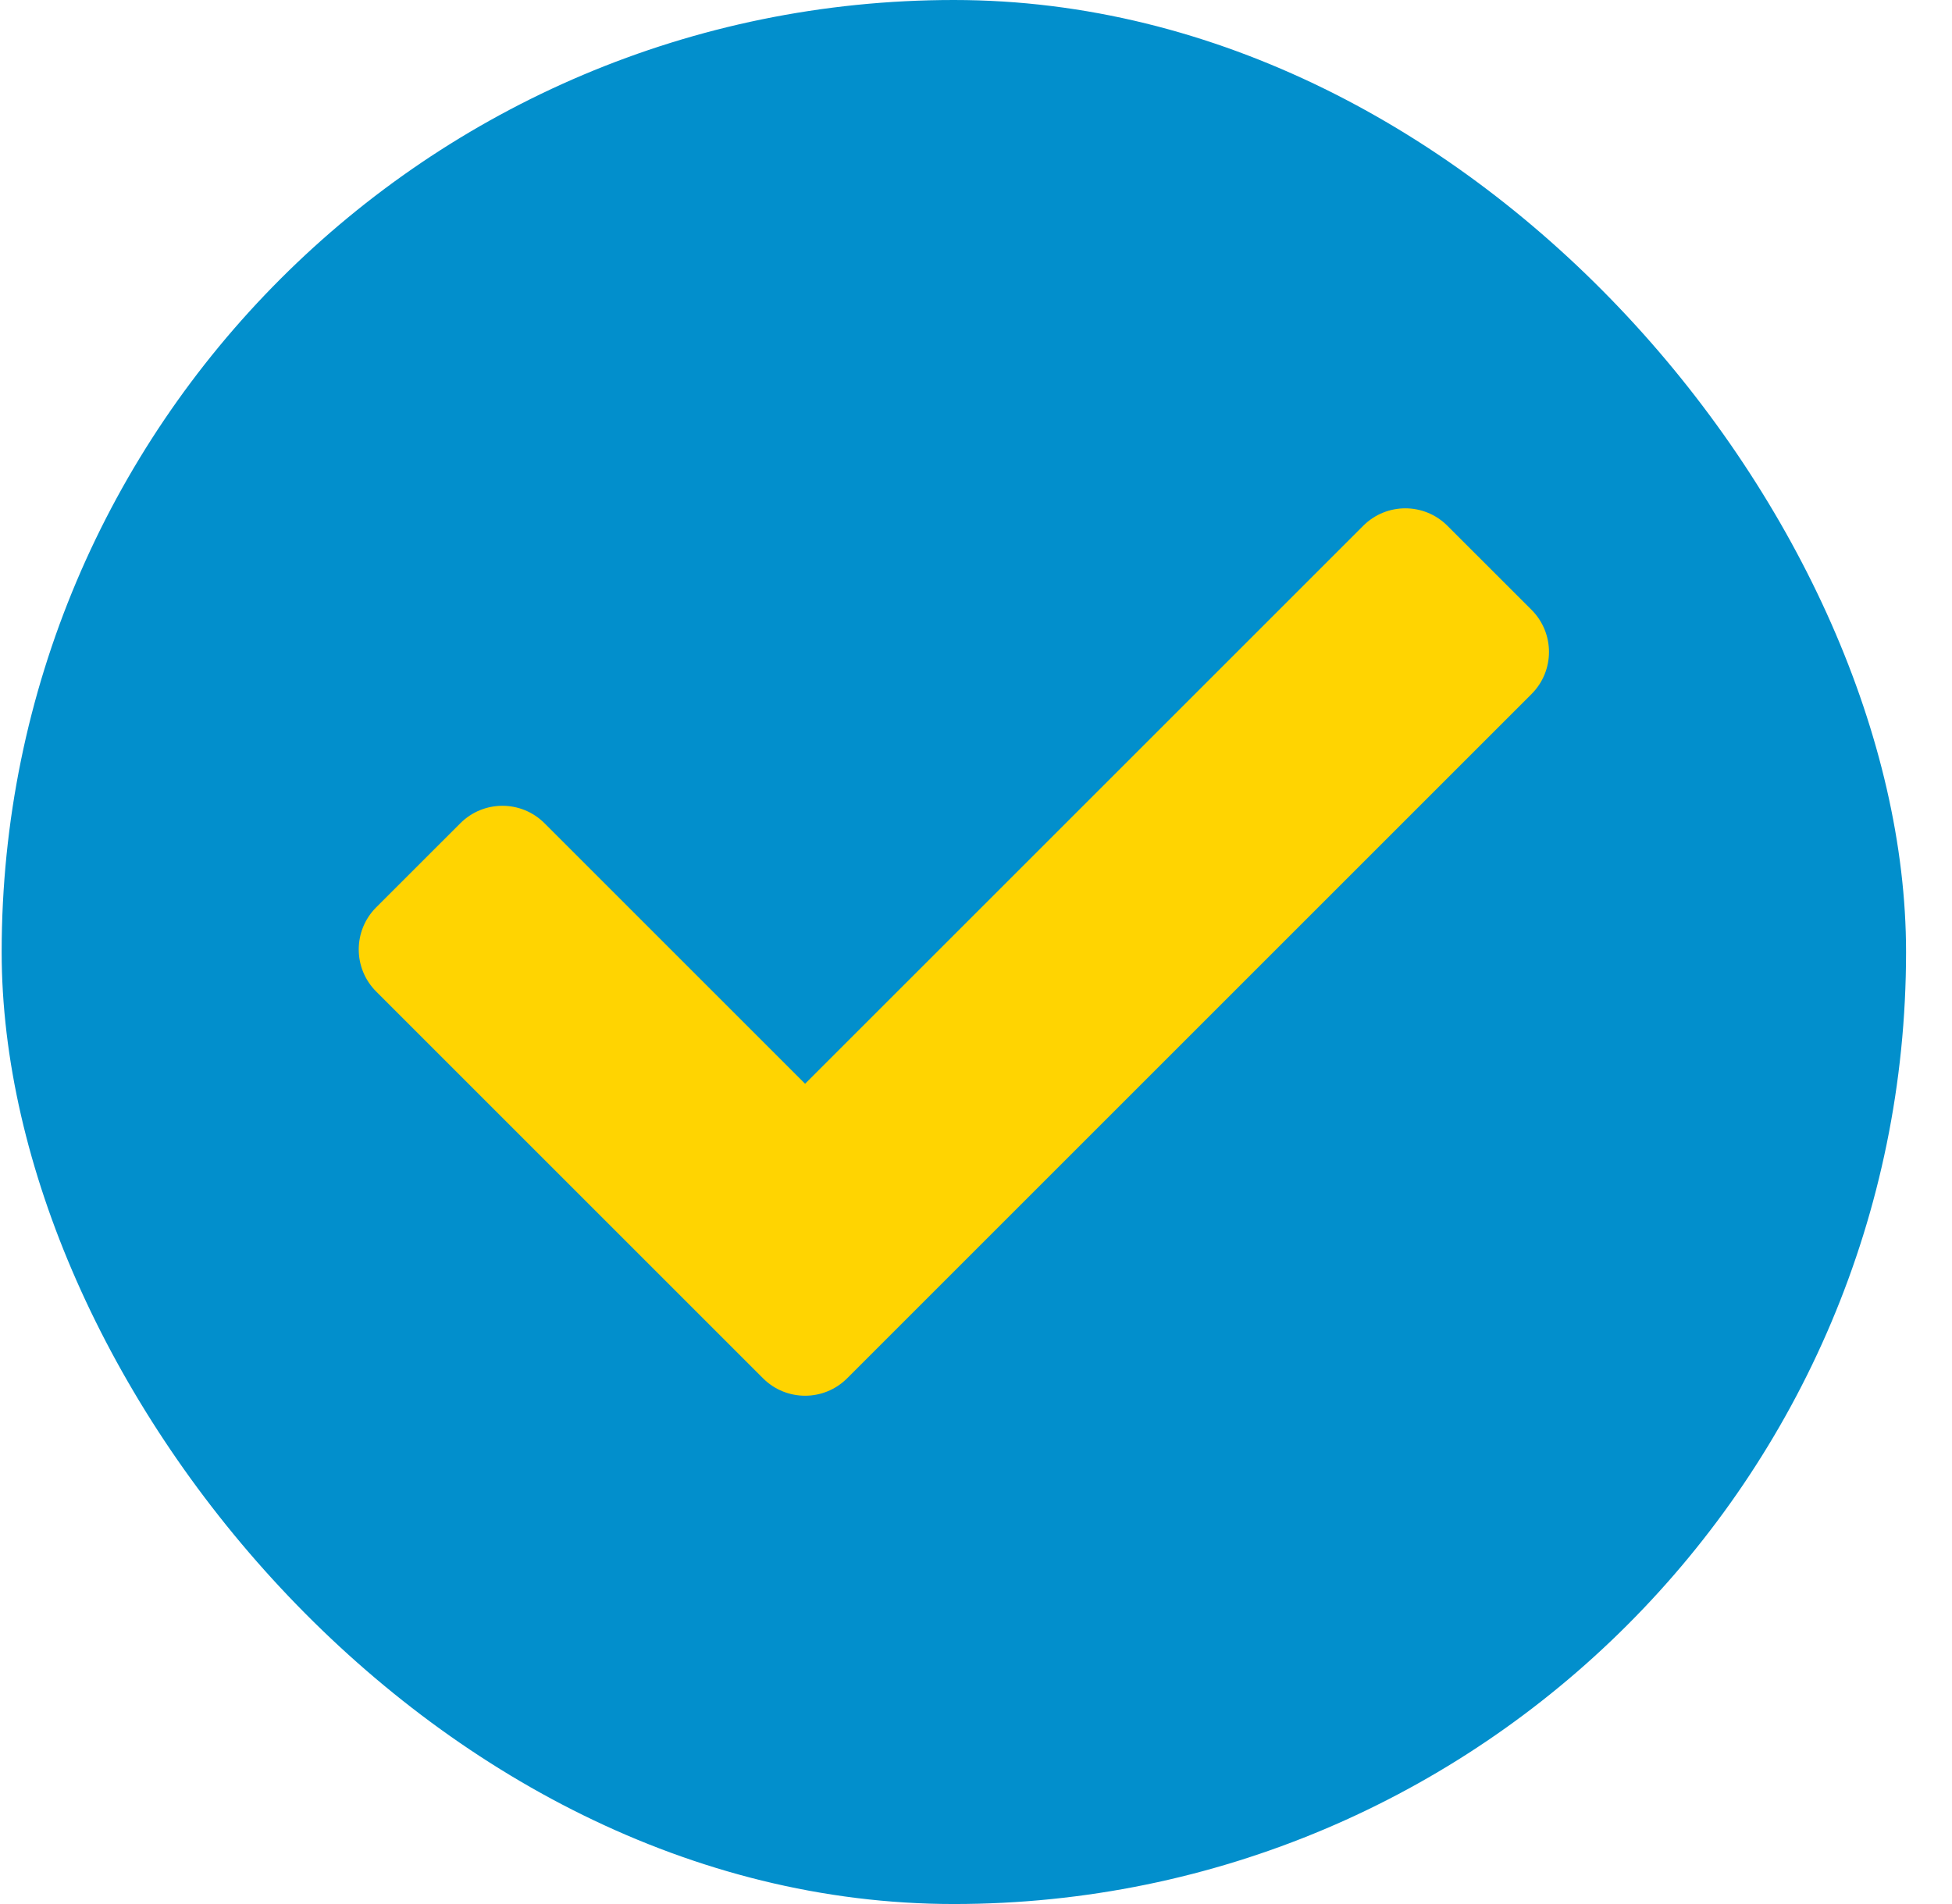 <svg width="41" height="40" viewBox="0 0 41 40" fill="none" xmlns="http://www.w3.org/2000/svg">
<rect x="0.035" width="40" height="40" rx="20" fill="#028FCC"/>
<g clip-path="url(#clip0_1994_1894)">
<path d="M16.026 28.955L7.901 20.83C7.413 20.342 7.413 19.551 7.901 19.062L9.669 17.295C10.157 16.806 10.949 16.806 11.437 17.295L16.91 22.768L28.634 11.045C29.122 10.557 29.913 10.557 30.401 11.045L32.169 12.812C32.657 13.301 32.657 14.092 32.169 14.58L17.794 28.955C17.306 29.444 16.514 29.444 16.026 28.955Z" fill="#FFD401"/>
</g>
<defs>
<clipPath id="clip0_1994_1894">
<rect width="25" height="25" fill="white" transform="translate(7.535 7.5)"/>
</clipPath>
</defs>
</svg>
